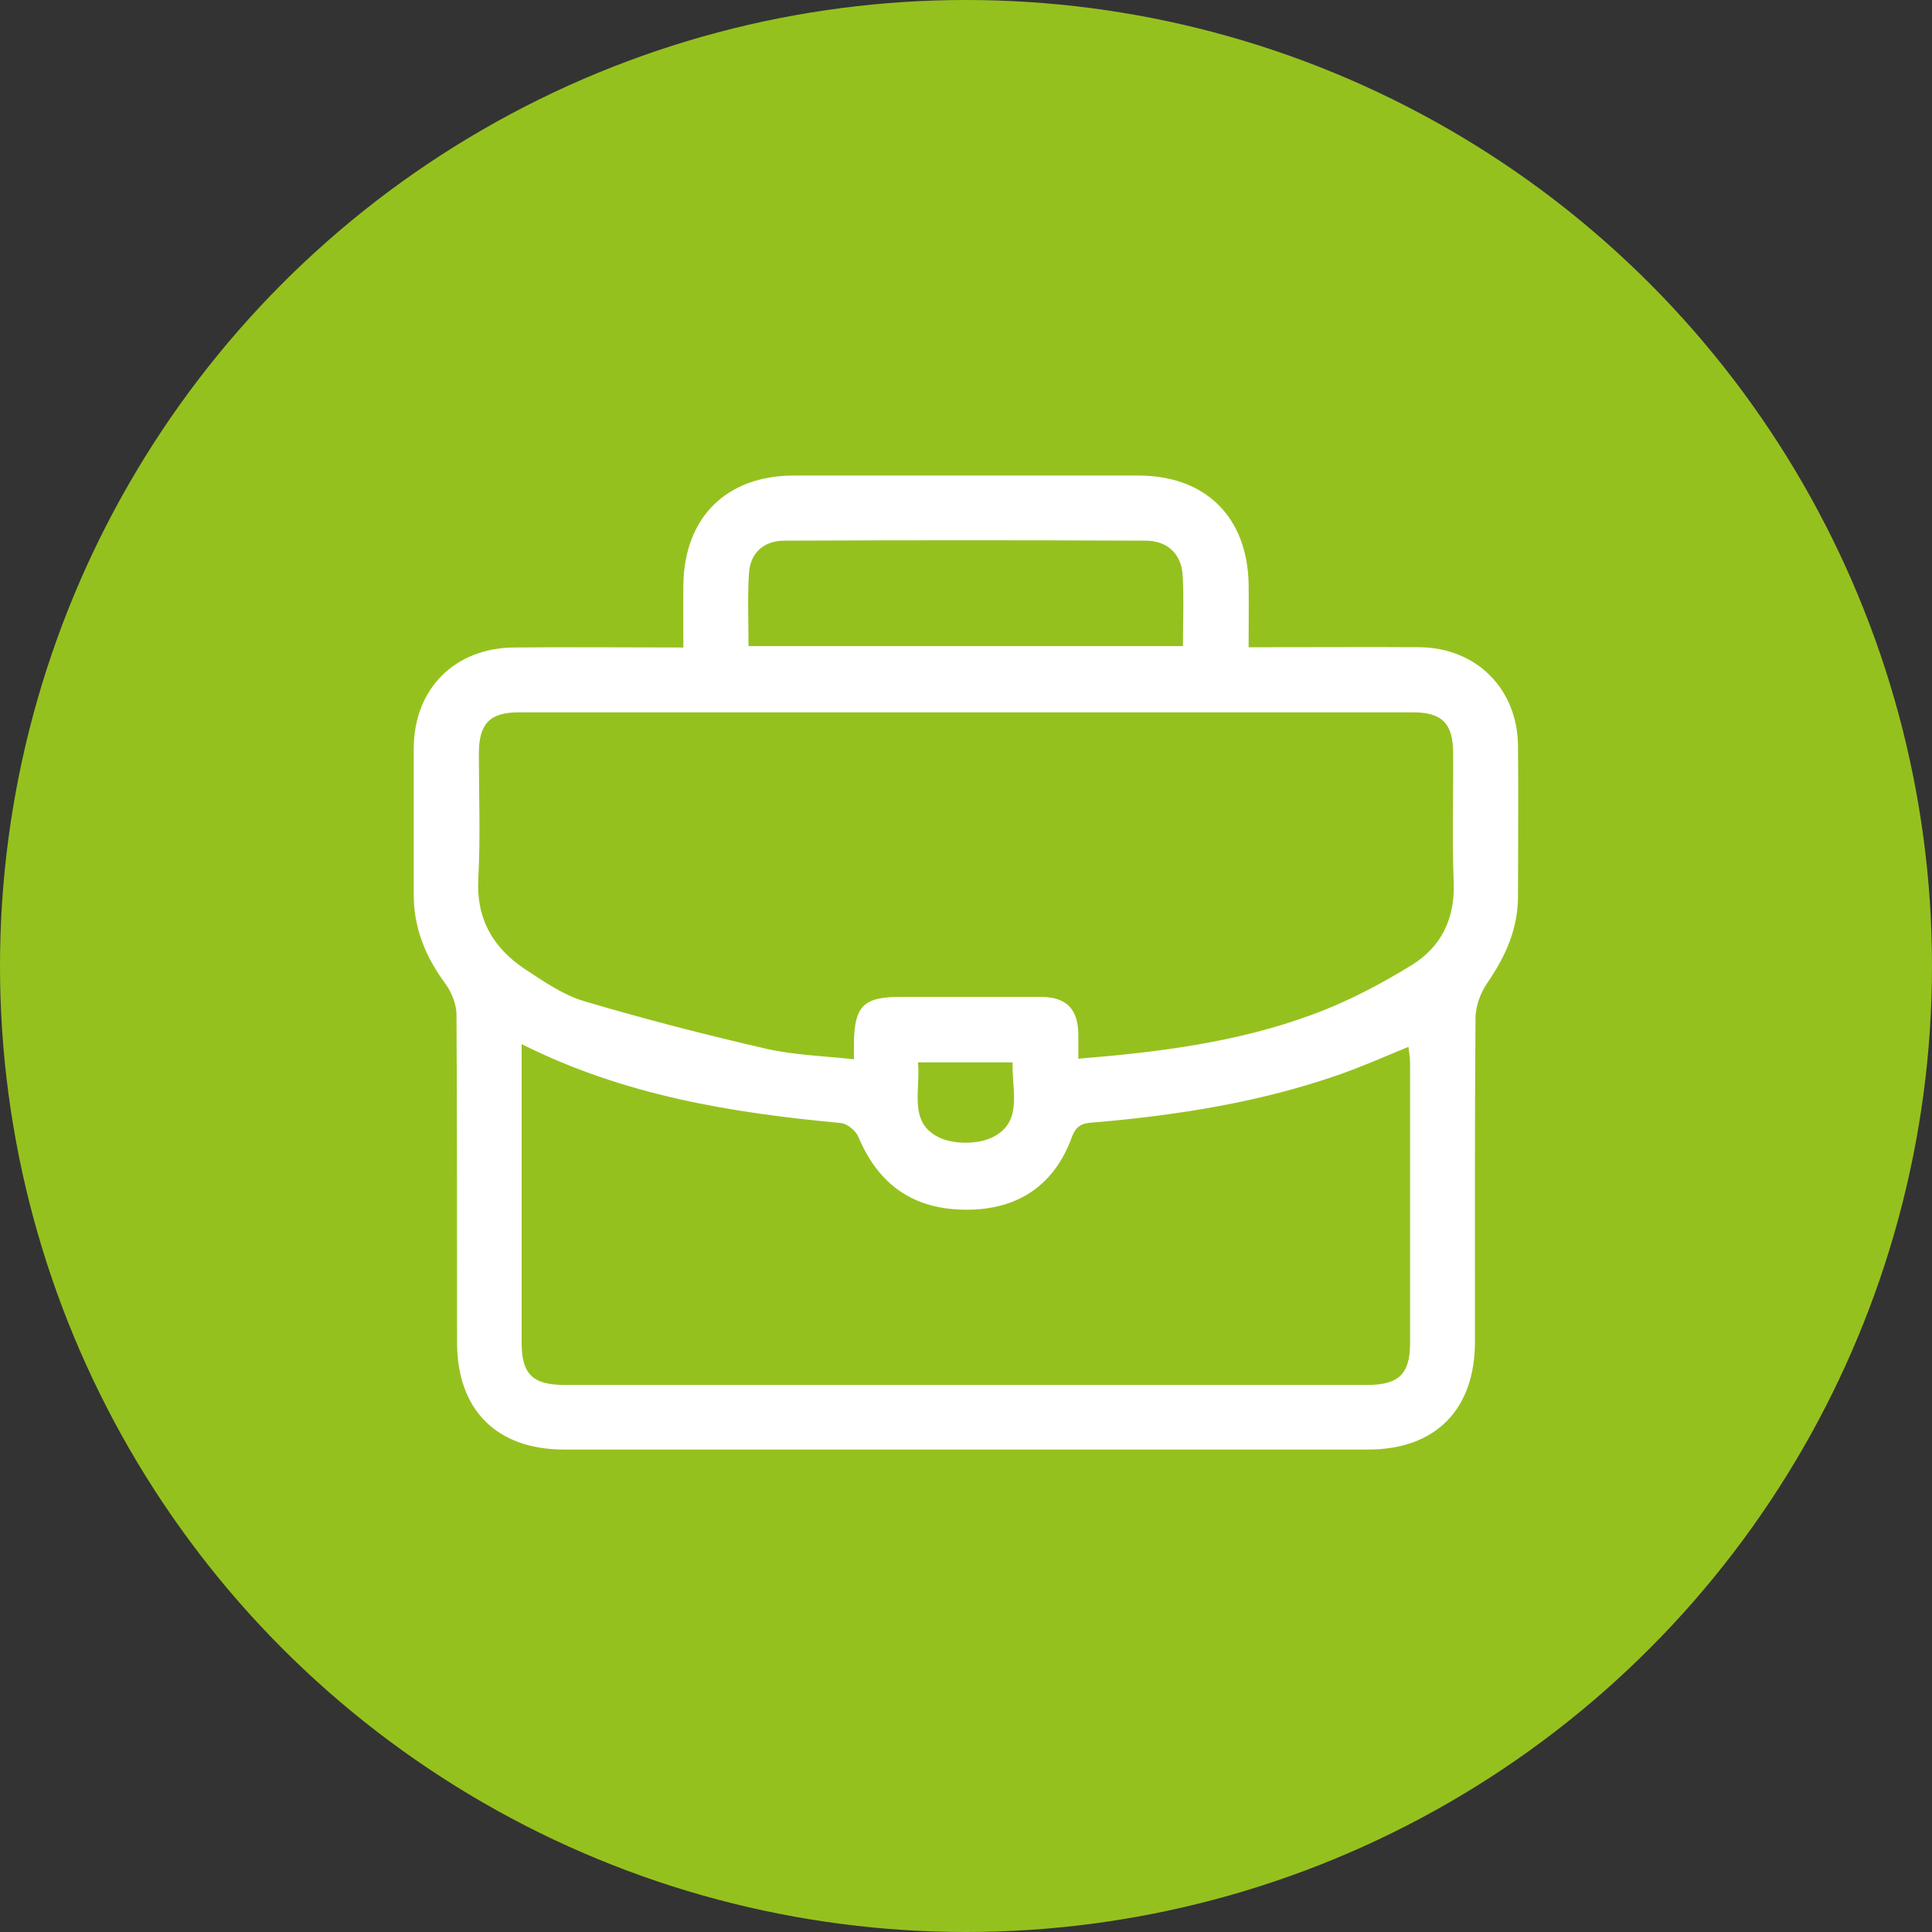 <?xml version="1.0" encoding="UTF-8"?><svg id="Capa_1" xmlns="http://www.w3.org/2000/svg" viewBox="0 0 70 70"><rect x="0" y="0" width="70" height="70" fill="#333333" stroke="none"/><defs><style>.cls-1{fill:#95c11f;}.cls-1,.cls-2{stroke-width:0px;}.cls-2{fill:#fff;}</style></defs><circle class="cls-1" cx="35" cy="35" r="35"/><g id="GrtVFa"><path class="cls-2" d="m24.76,23.46c0-.84-.01-1.56,0-2.29.04-2.43,1.56-3.93,3.98-3.94,4.17,0,8.33,0,12.5,0,2.44,0,3.95,1.5,4,3.92.01.73,0,1.45,0,2.3.34,0,.61,0,.88,0,1.77,0,3.54-.01,5.31,0,2.06.02,3.54,1.5,3.57,3.55.02,1.82,0,3.64,0,5.47,0,1.17-.44,2.16-1.09,3.11-.26.37-.45.87-.45,1.32-.03,3.9-.02,7.81-.02,11.72,0,2.45-1.43,3.9-3.87,3.9-9.71,0-19.42,0-29.13,0-2.45,0-3.88-1.44-3.88-3.88,0-3.96,0-7.91-.02-11.87,0-.37-.17-.8-.39-1.11-.72-.97-1.16-2.02-1.16-3.24,0-1.77,0-3.54,0-5.31.01-2.15,1.48-3.63,3.63-3.65,2-.02,4,0,6.13,0Zm14.3,14.9c2.95-.24,5.79-.6,8.49-1.6,1.26-.46,2.47-1.1,3.61-1.8,1.05-.65,1.56-1.67,1.51-2.98-.06-1.56-.01-3.12-.02-4.69,0-1.07-.4-1.48-1.44-1.48-10.81,0-21.62,0-32.42,0-1.04,0-1.44.41-1.44,1.49,0,1.51.06,3.02-.02,4.53-.08,1.47.54,2.52,1.7,3.29.67.44,1.36.92,2.12,1.15,2.19.65,4.4,1.22,6.62,1.73,1.02.23,2.08.26,3.17.38,0-.31,0-.46,0-.62.02-1.29.35-1.63,1.61-1.64,1.72,0,3.44,0,5.16,0,.92,0,1.34.43,1.36,1.33,0,.26,0,.52,0,.91Zm-20.16-.53c0,3.69,0,7.25,0,10.82,0,1.14.4,1.53,1.57,1.53,9.68,0,19.37,0,29.05,0,1.16,0,1.57-.39,1.57-1.53,0-3.38,0-6.77,0-10.15,0-.19-.04-.38-.06-.57-.88.36-1.69.72-2.52,1.01-2.84.99-5.79,1.46-8.78,1.72-.39.03-.7.02-.89.53-.64,1.76-1.96,2.64-3.82,2.64-1.9,0-3.18-.88-3.92-2.64-.09-.22-.4-.48-.63-.5-3.95-.37-7.84-.99-11.57-2.86Zm23.96-14.42c0-.9.04-1.73-.01-2.56-.04-.77-.55-1.26-1.33-1.26-4.37-.02-8.74-.02-13.11,0-.7,0-1.21.41-1.27,1.14-.06.87-.02,1.75-.02,2.68h15.72Zm-9.6,15.09c.1,1.01-.36,2.17.76,2.71.54.26,1.44.26,1.97-.02,1.09-.56.66-1.7.7-2.7h-3.43Z"/></g></svg>